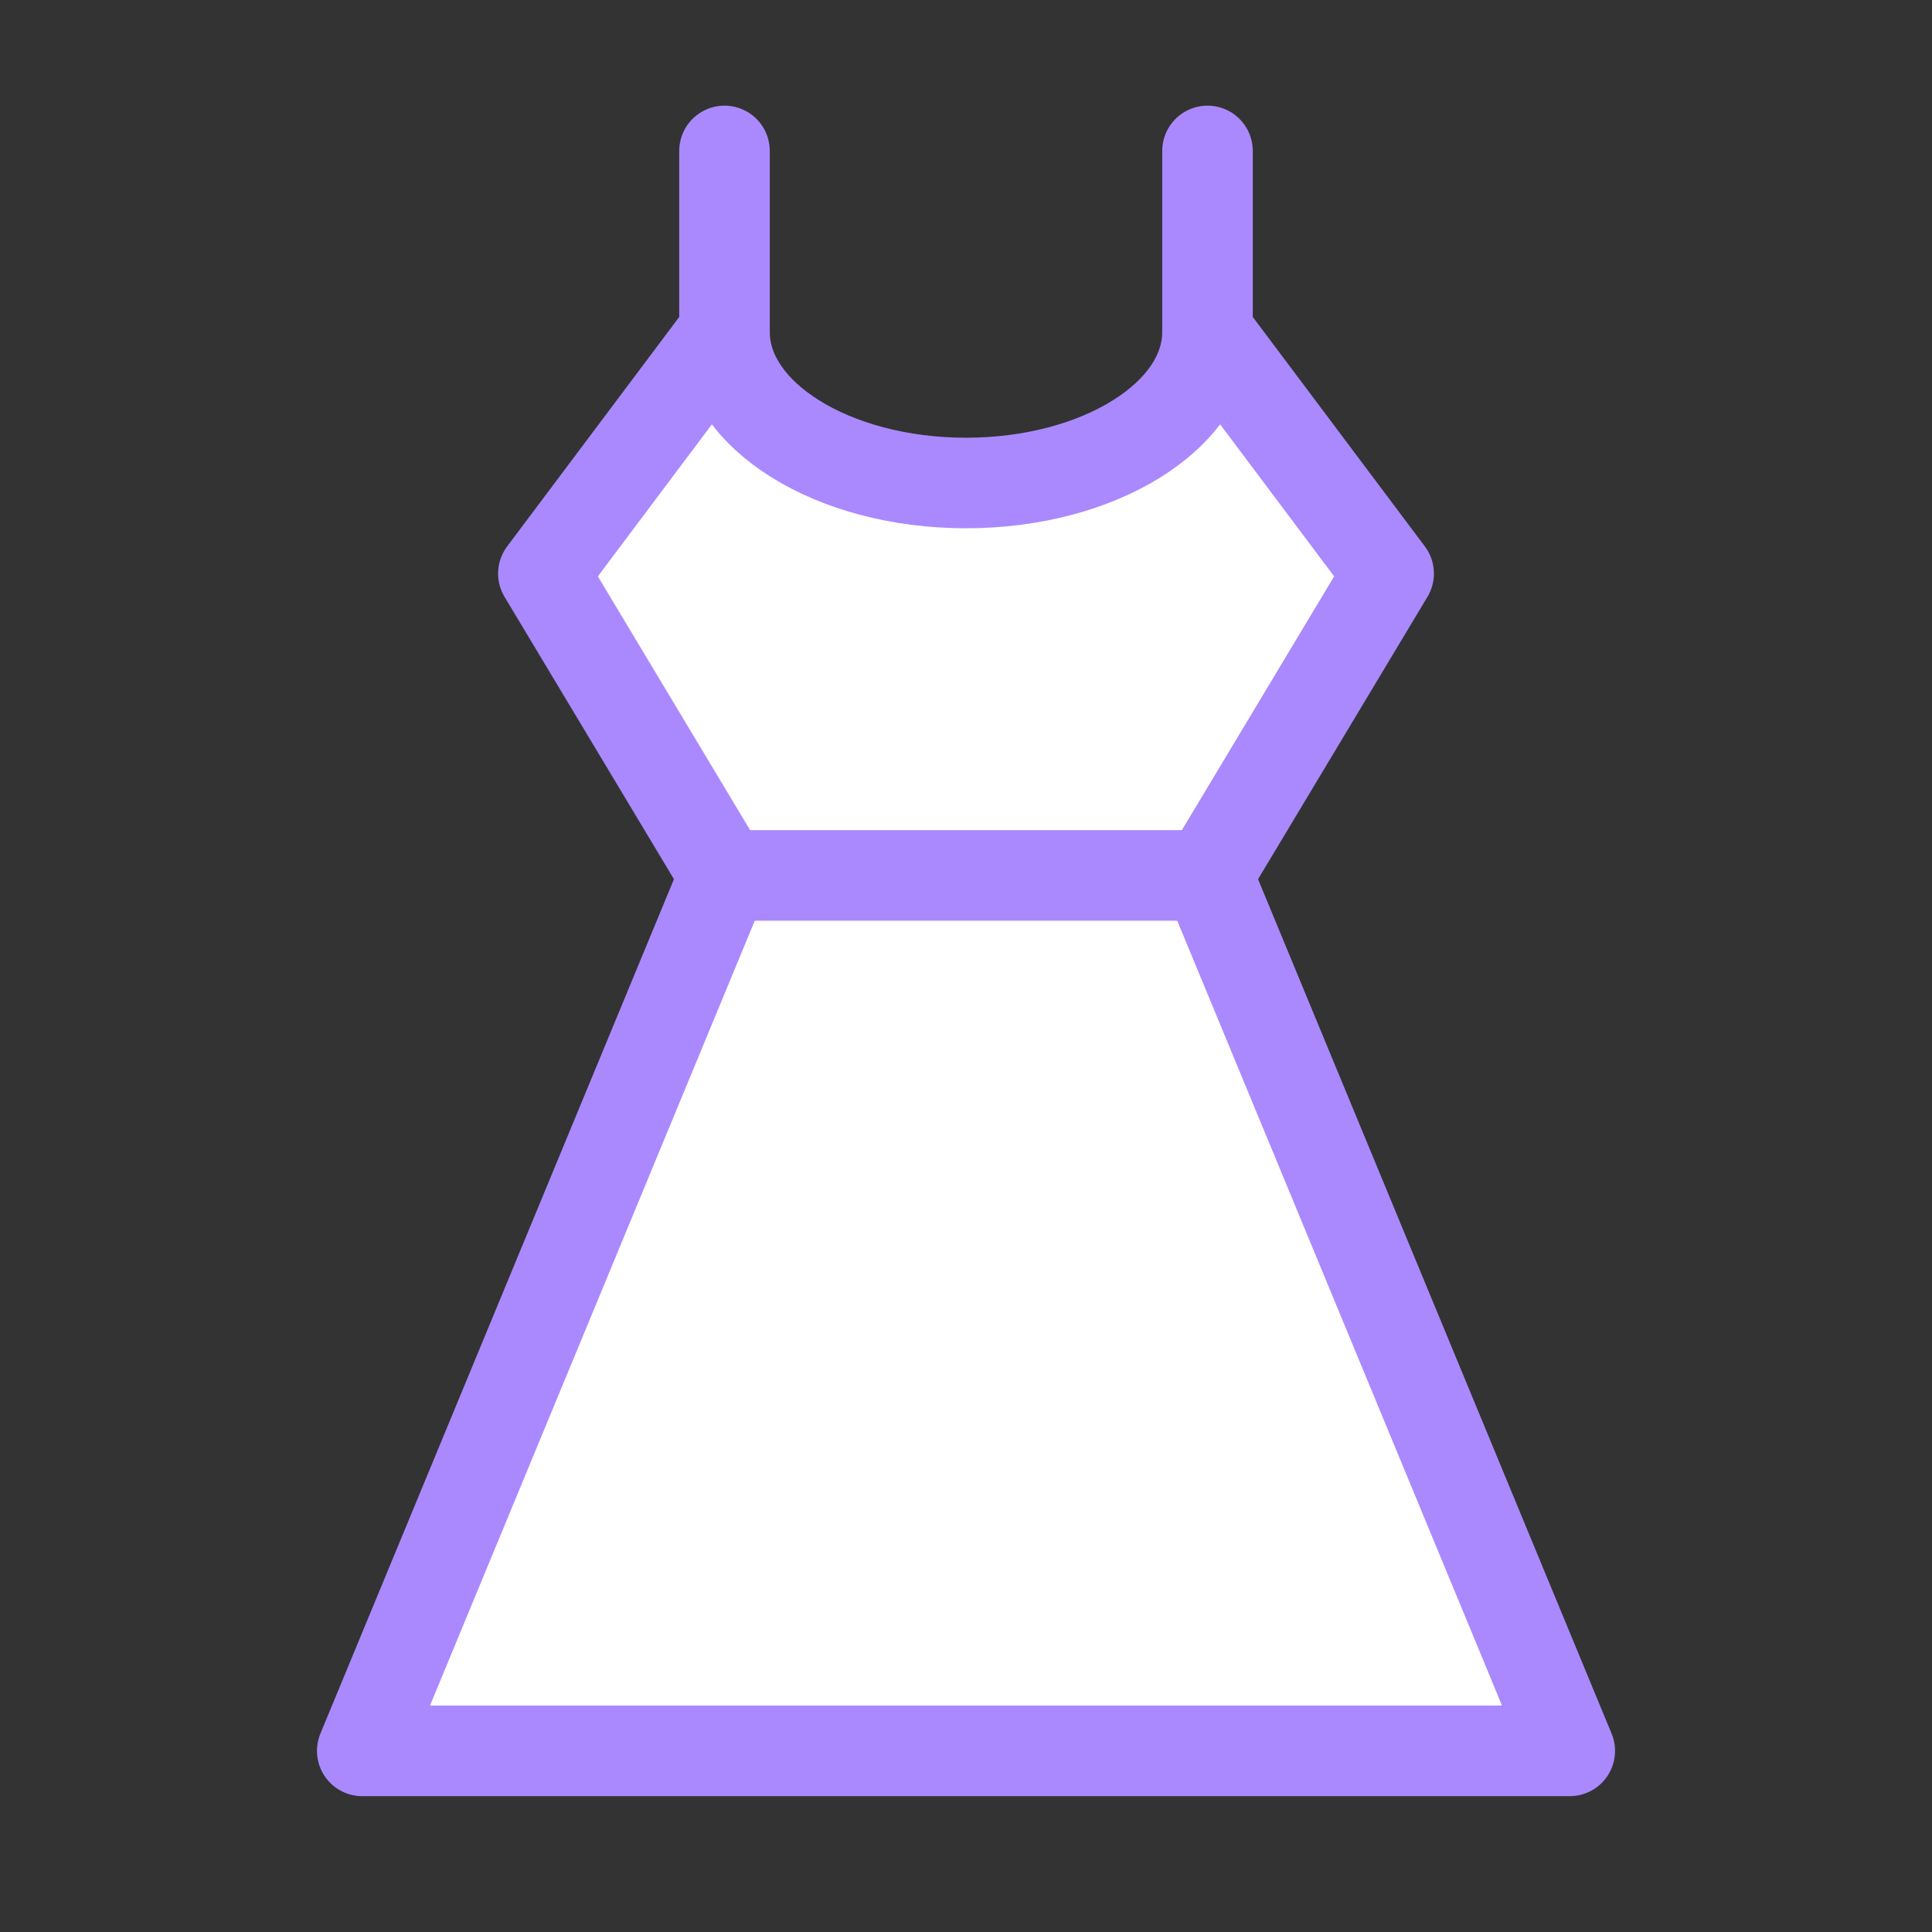 <svg id="icon_dress_64_PL_3" xmlns="http://www.w3.org/2000/svg" xmlns:xlink="http://www.w3.org/1999/xlink" width="64" height="64" viewBox="0 0 64 64">
  <rect x="0" y="0" width="64" height="64" fill="#333333" stroke="none"/>
  <defs>
    <clipPath id="clip-path">
      <rect id="長方形_219" data-name="長方形 219" width="64" height="64" fill="none"/>
    </clipPath>
  </defs>
  <path id="パス_169" data-name="パス 169" d="M24,11v0Z" fill="#fff"/>
  <g id="グループ_112" data-name="グループ 112">
    <g id="グループ_111" data-name="グループ 111" clip-path="url(#clip-path)">
      <line id="線_47" data-name="線 47" y2="6" transform="translate(24 5)" fill="none" stroke="#aa89fe" stroke-linecap="round" stroke-linejoin="round" stroke-width="3"/>
    </g>
  </g>
  <path id="パス_170" data-name="パス 170" d="M40,11v0Z" fill="#fff"/>
  <g id="グループ_114" data-name="グループ 114">
    <g id="グループ_113" data-name="グループ 113" clip-path="url(#clip-path)">
      <line id="線_48" data-name="線 48" y2="6" transform="translate(40 5)" fill="none" stroke="#aa89fe" stroke-linecap="round" stroke-linejoin="round" stroke-width="3"/>
      <path id="パス_171" data-name="パス 171" d="M40,11c0,2.761-3.582,5-8,5s-8-2.239-8-5l-6,8,6,10L12,58H52L40,29l6-10Z" fill="#fff"/>
      <path id="パス_172" data-name="パス 172" d="M40,11c0,2.761-3.582,5-8,5s-8-2.239-8-5l-6,8,6,10L12,58H52L40,29l6-10Z" fill="none" stroke="#aa89fe" stroke-linecap="round" stroke-linejoin="round" stroke-width="3"/>
      <line id="線_49" data-name="線 49" x2="16" transform="translate(24 29)" fill="none" stroke="#aa89fe" stroke-linecap="round" stroke-linejoin="round" stroke-width="3"/>
    </g>
  </g>
</svg>
